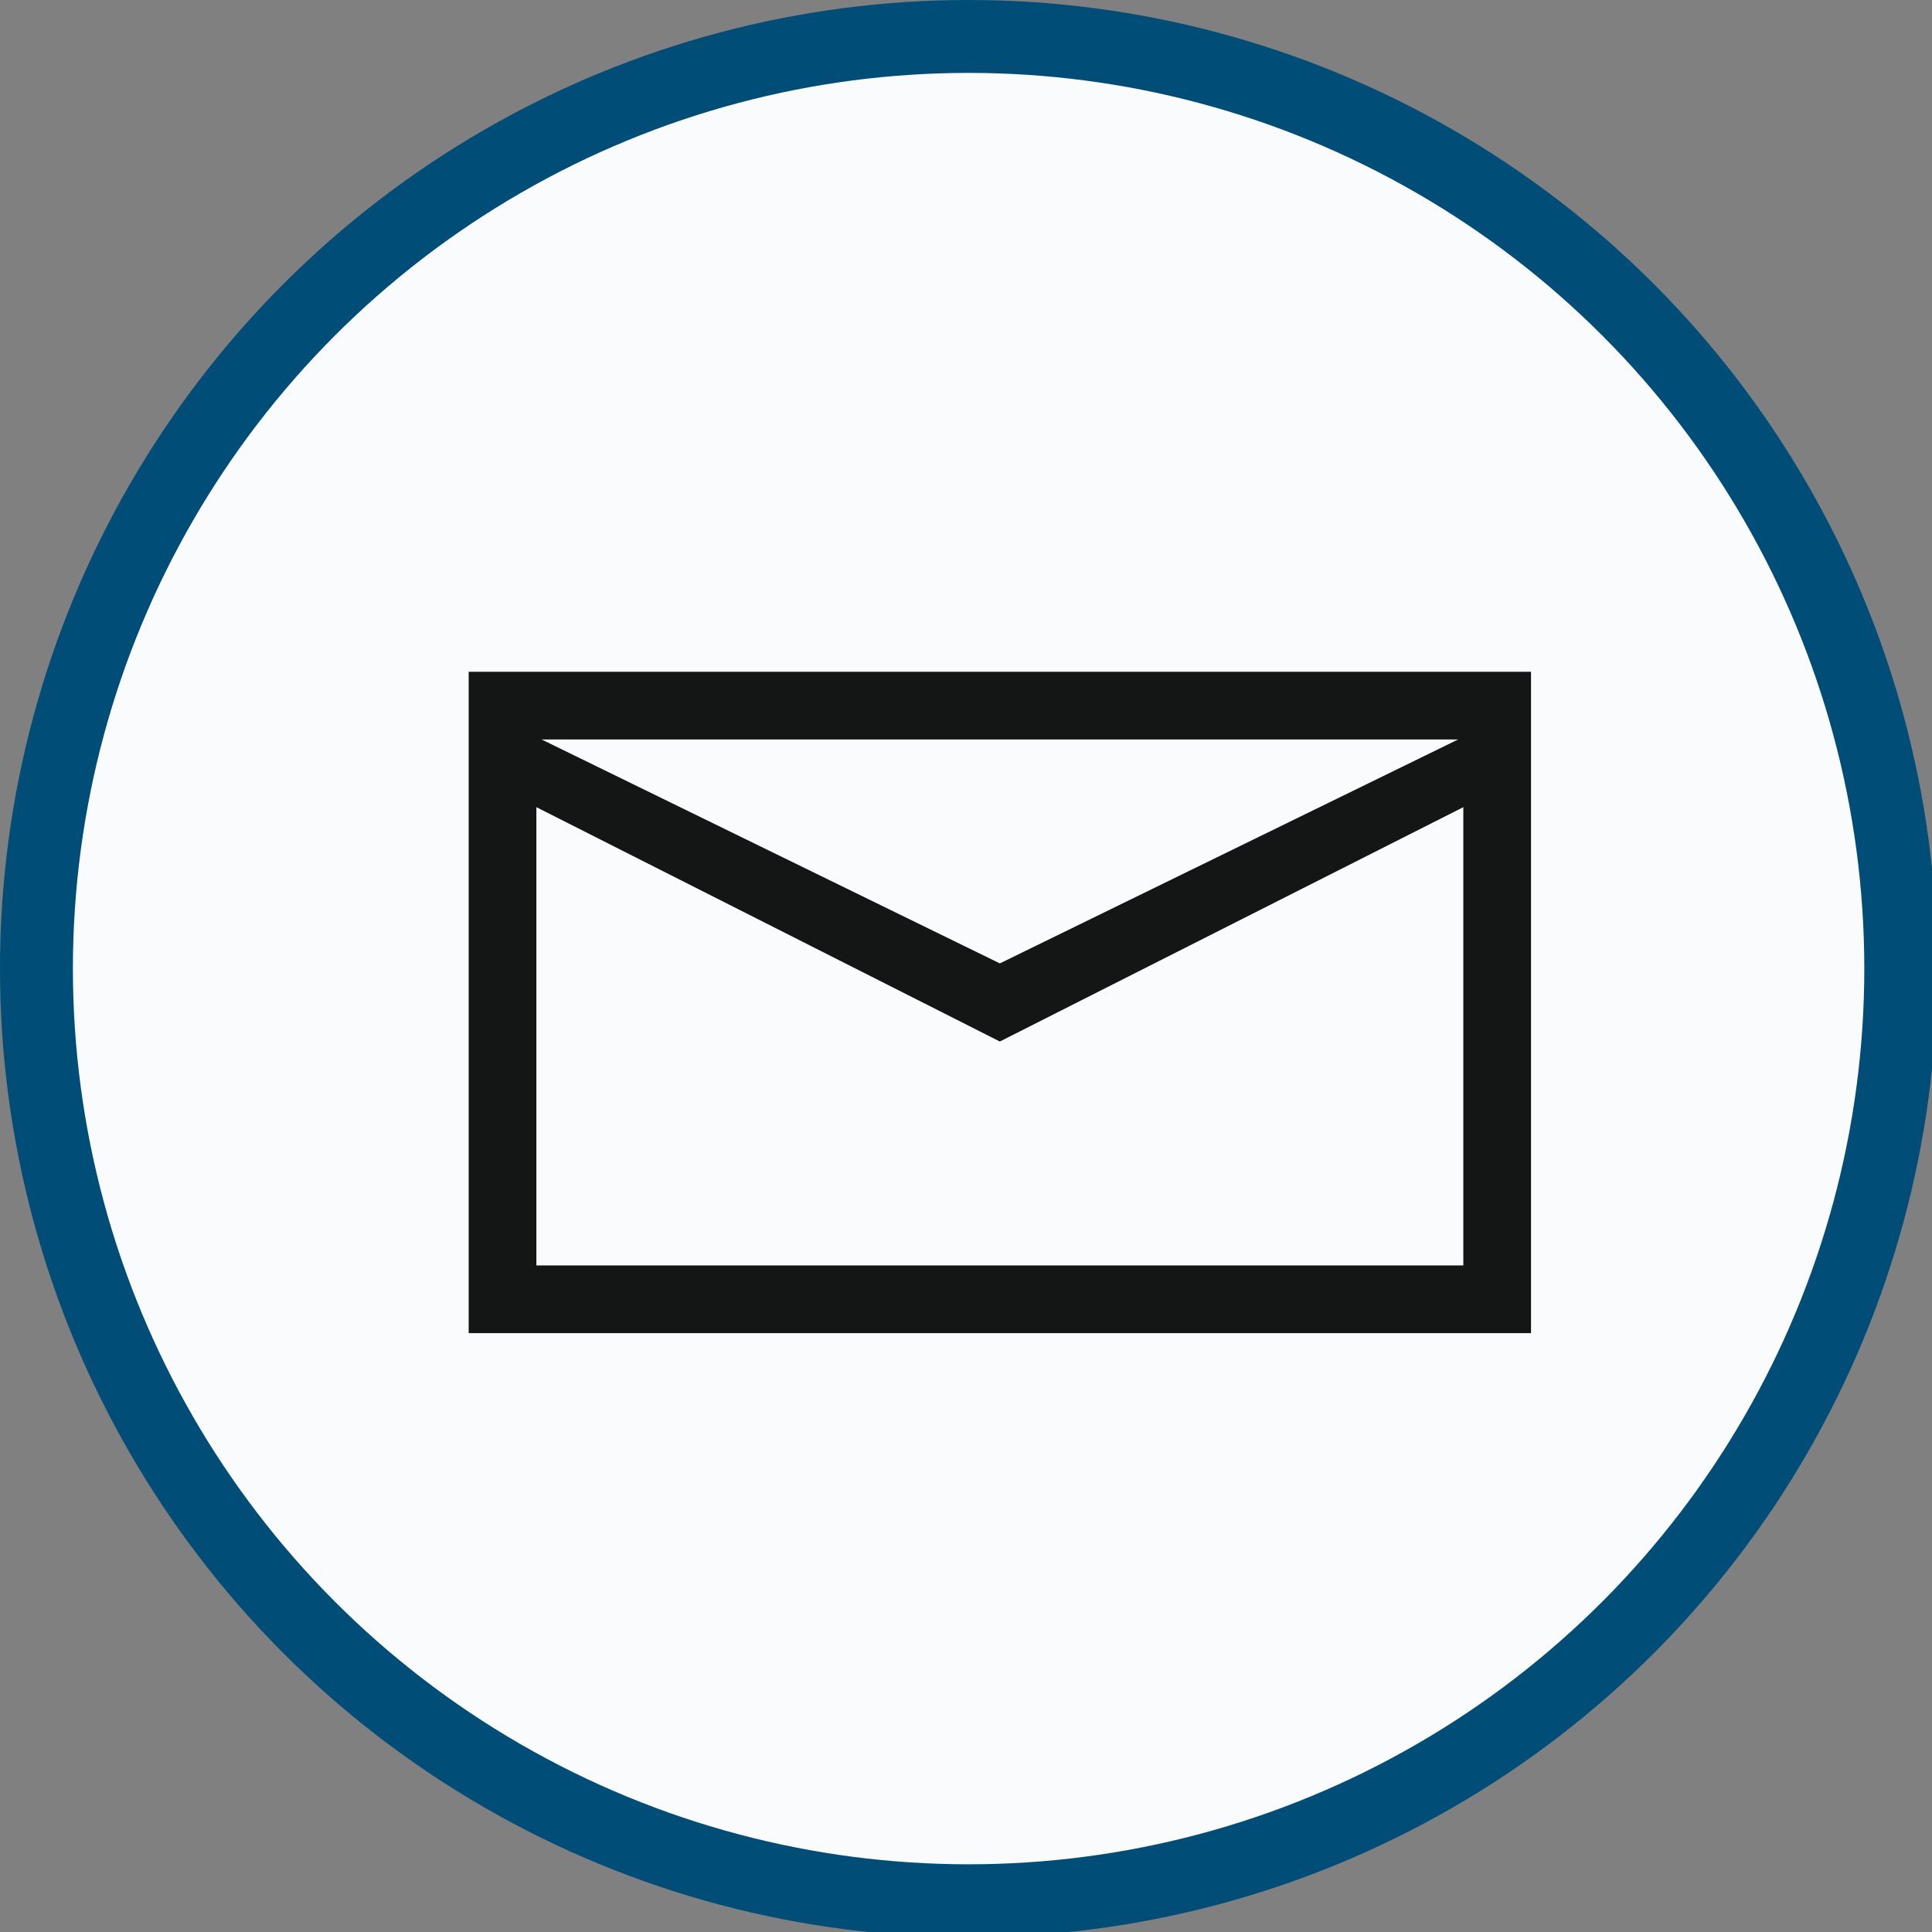 <?xml version="1.0" encoding="UTF-8"?>
<!DOCTYPE svg PUBLIC "-//W3C//DTD SVG 1.1//EN" "http://www.w3.org/Graphics/SVG/1.1/DTD/svg11.dtd">
<!-- Creator: CorelDRAW 2017 -->
<svg xmlns="http://www.w3.org/2000/svg" xml:space="preserve" width="22px" height="22px" version="1.1" style="shape-rendering:geometricPrecision; text-rendering:geometricPrecision; image-rendering:optimizeQuality; fill-rule:evenodd; clip-rule:evenodd"
viewBox="0 0 371 371"
 xmlns:xlink="http://www.w3.org/1999/xlink">
 <rect x="0" y="0" width="371" height="371" fill="#808080" stroke="none"/>
 <defs>
  <style type="text/css">
   <![CDATA[
    .mail-contact-svg-path.str0 {stroke:#004E77;stroke-width:14;stroke-miterlimit:22.926}
    .mail-contact-svg-path.fil0 {fill:#F9FBFD}
    .mail-contact-svg-path.fil1 {fill:#141515;fill-rule:nonzero}
   ]]>
  </style>
 </defs>
 <g>
  <circle class="mail-contact-svg-path fil0 str0" cx="186" cy="186" r="179"/>
  <path class="mail-contact-svg-path fil1" d="M294 129l0 127 -204 0 0 -127 204 0zm-190 13l88 43 88 -43 -176 0zm177 101l0 -88 -89 45 -89 -45 0 88 178 0z"/>
 </g>
</svg>
